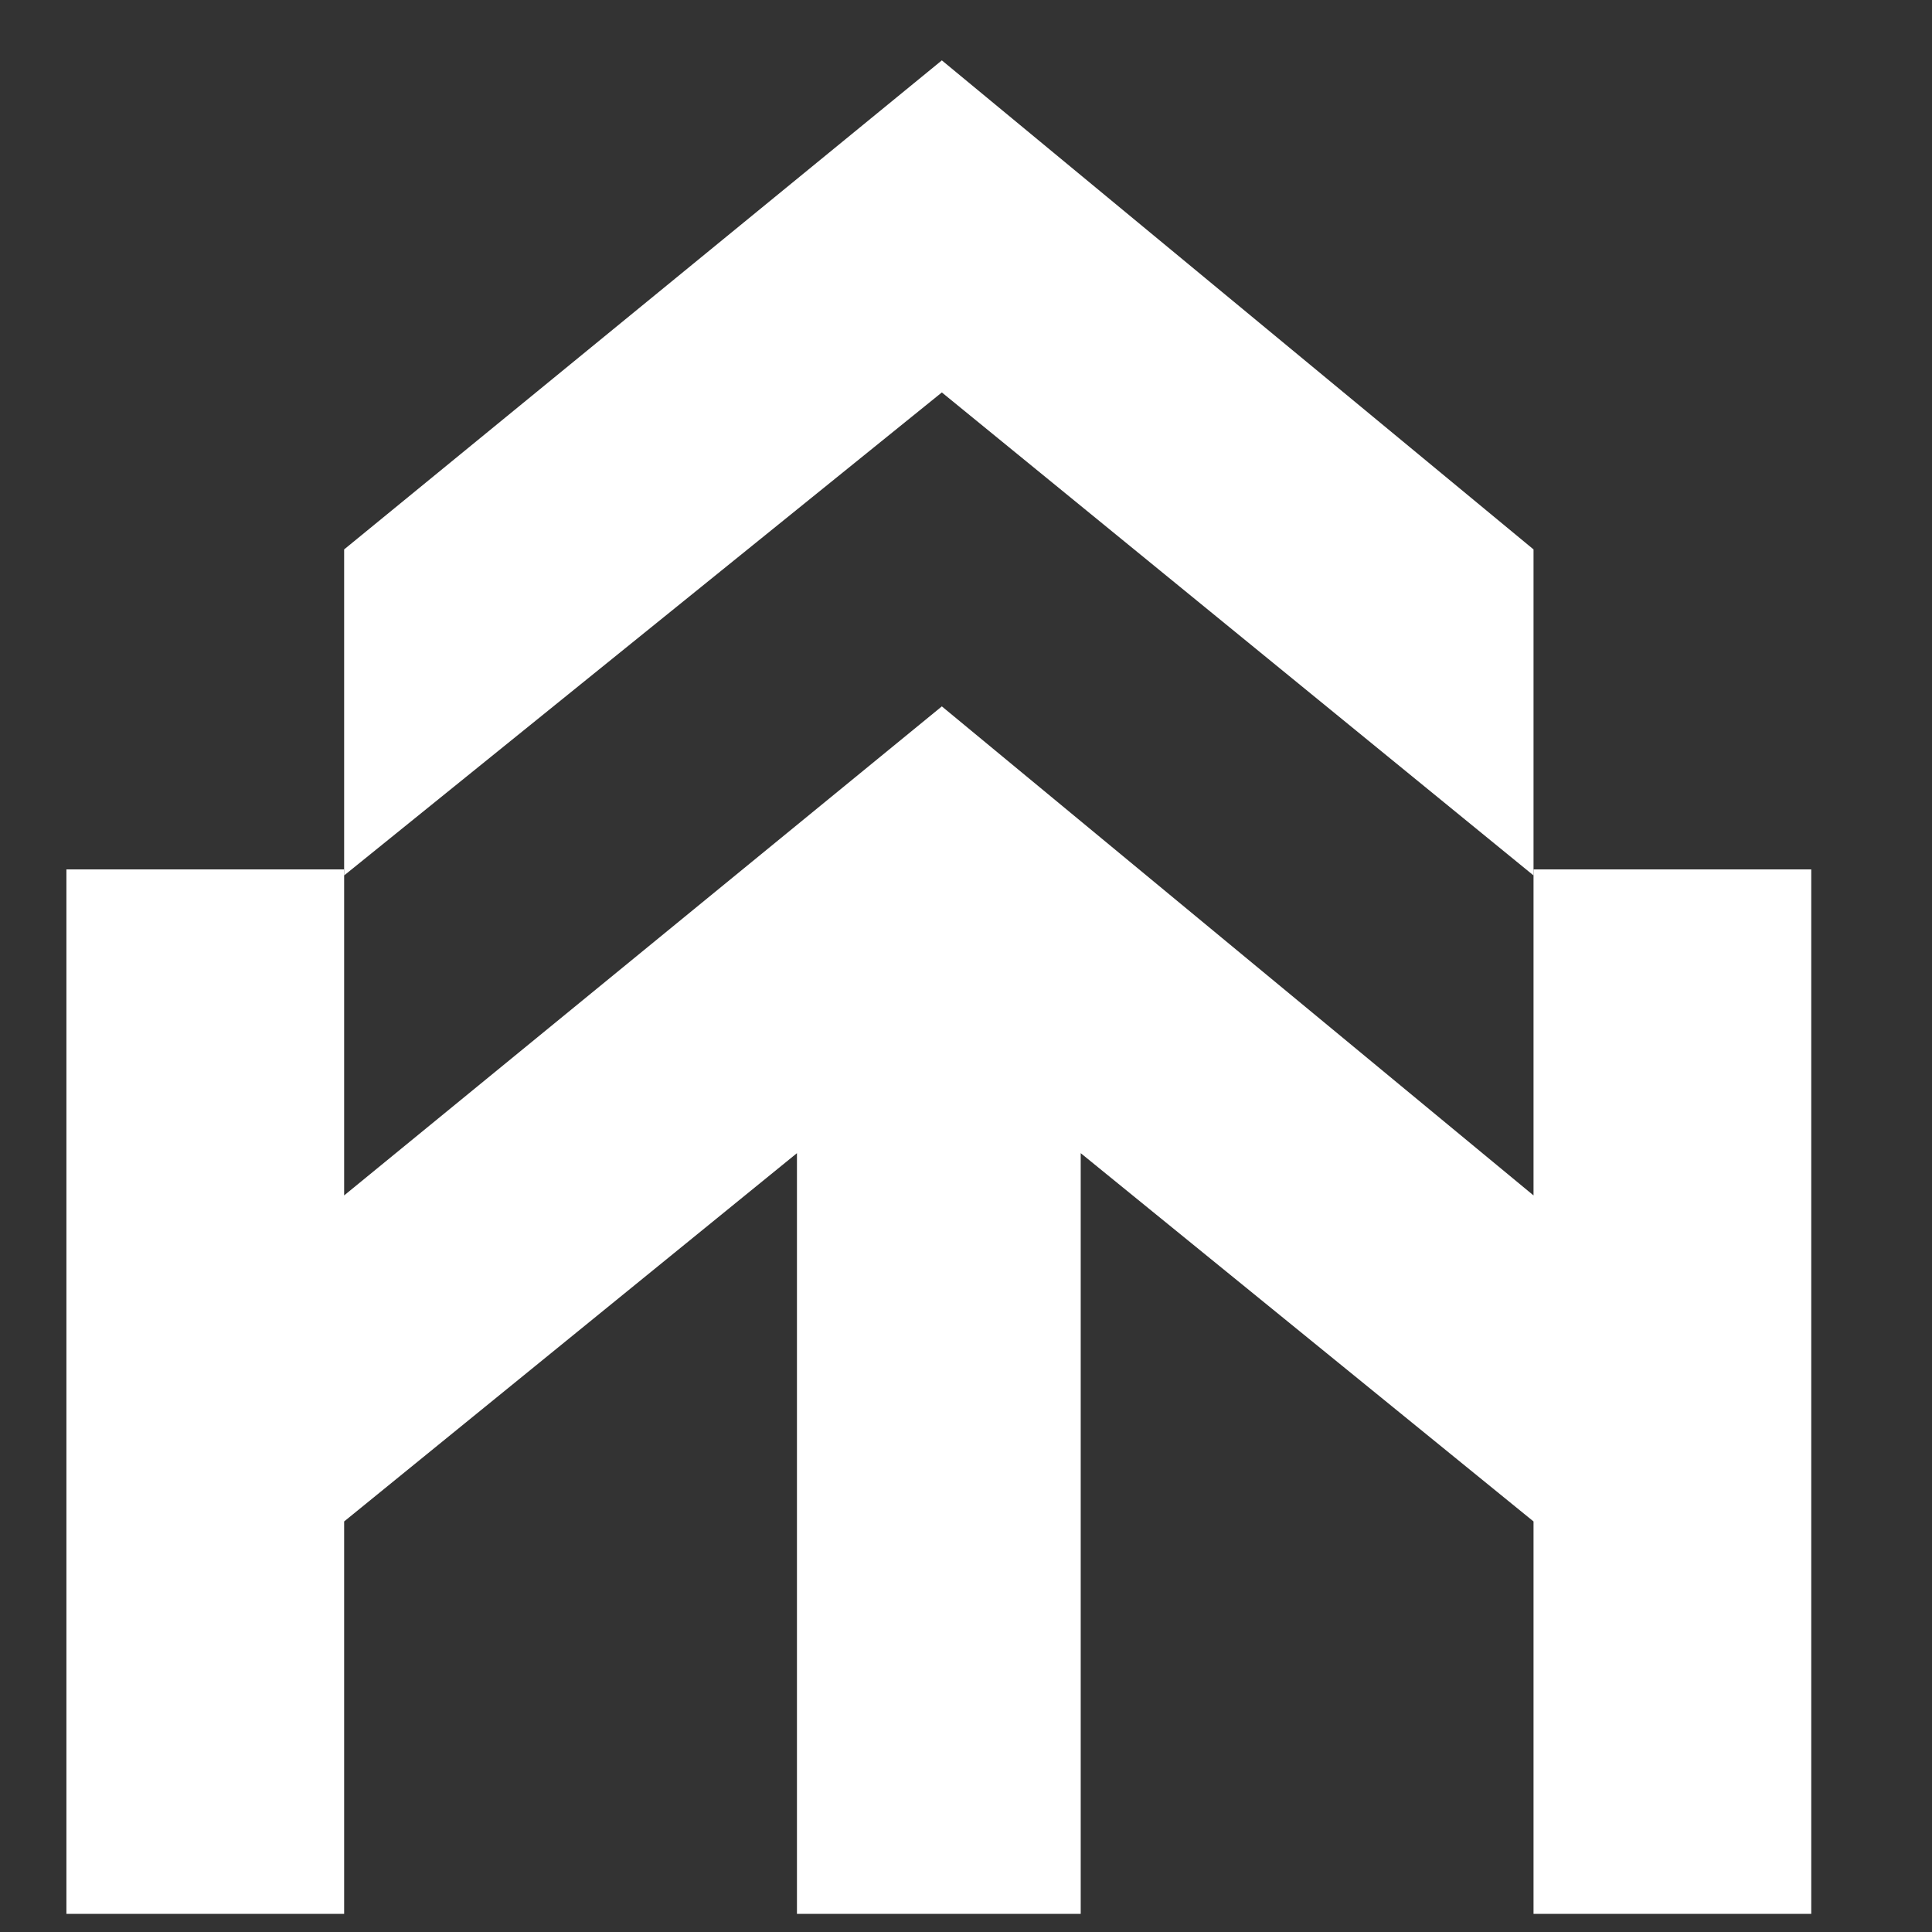 <?xml version="1.0" encoding="UTF-8"?> <svg xmlns="http://www.w3.org/2000/svg" xmlns:xlink="http://www.w3.org/1999/xlink" version="1.1" id="Слой_1" x="0px" y="0px" viewBox="0 0 32 32" style="enable-background:new 0 0 32 32;" xml:space="preserve"><rect x="0" y="0" width="32" height="32" fill="#333333" stroke="none"/> <style type="text/css"> .st0{fill:#FFFFFF;} </style> <polygon class="st0" points="25.4,9.1 25.4,14.5 15.6,6.5 5.7,14.5 5.7,9.1 15.6,1 "></polygon> <polygon class="st0" points="25.4,14.4 25.4,19.8 15.6,11.7 5.7,19.8 5.7,14.4 1.1,14.4 1.1,31.7 5.7,31.7 5.7,25.2 13.2,19.1 13.2,31.7 17.9,31.7 17.9,19.1 25.4,25.2 25.4,31.7 30,31.7 30,14.4 "></polygon> </svg> 